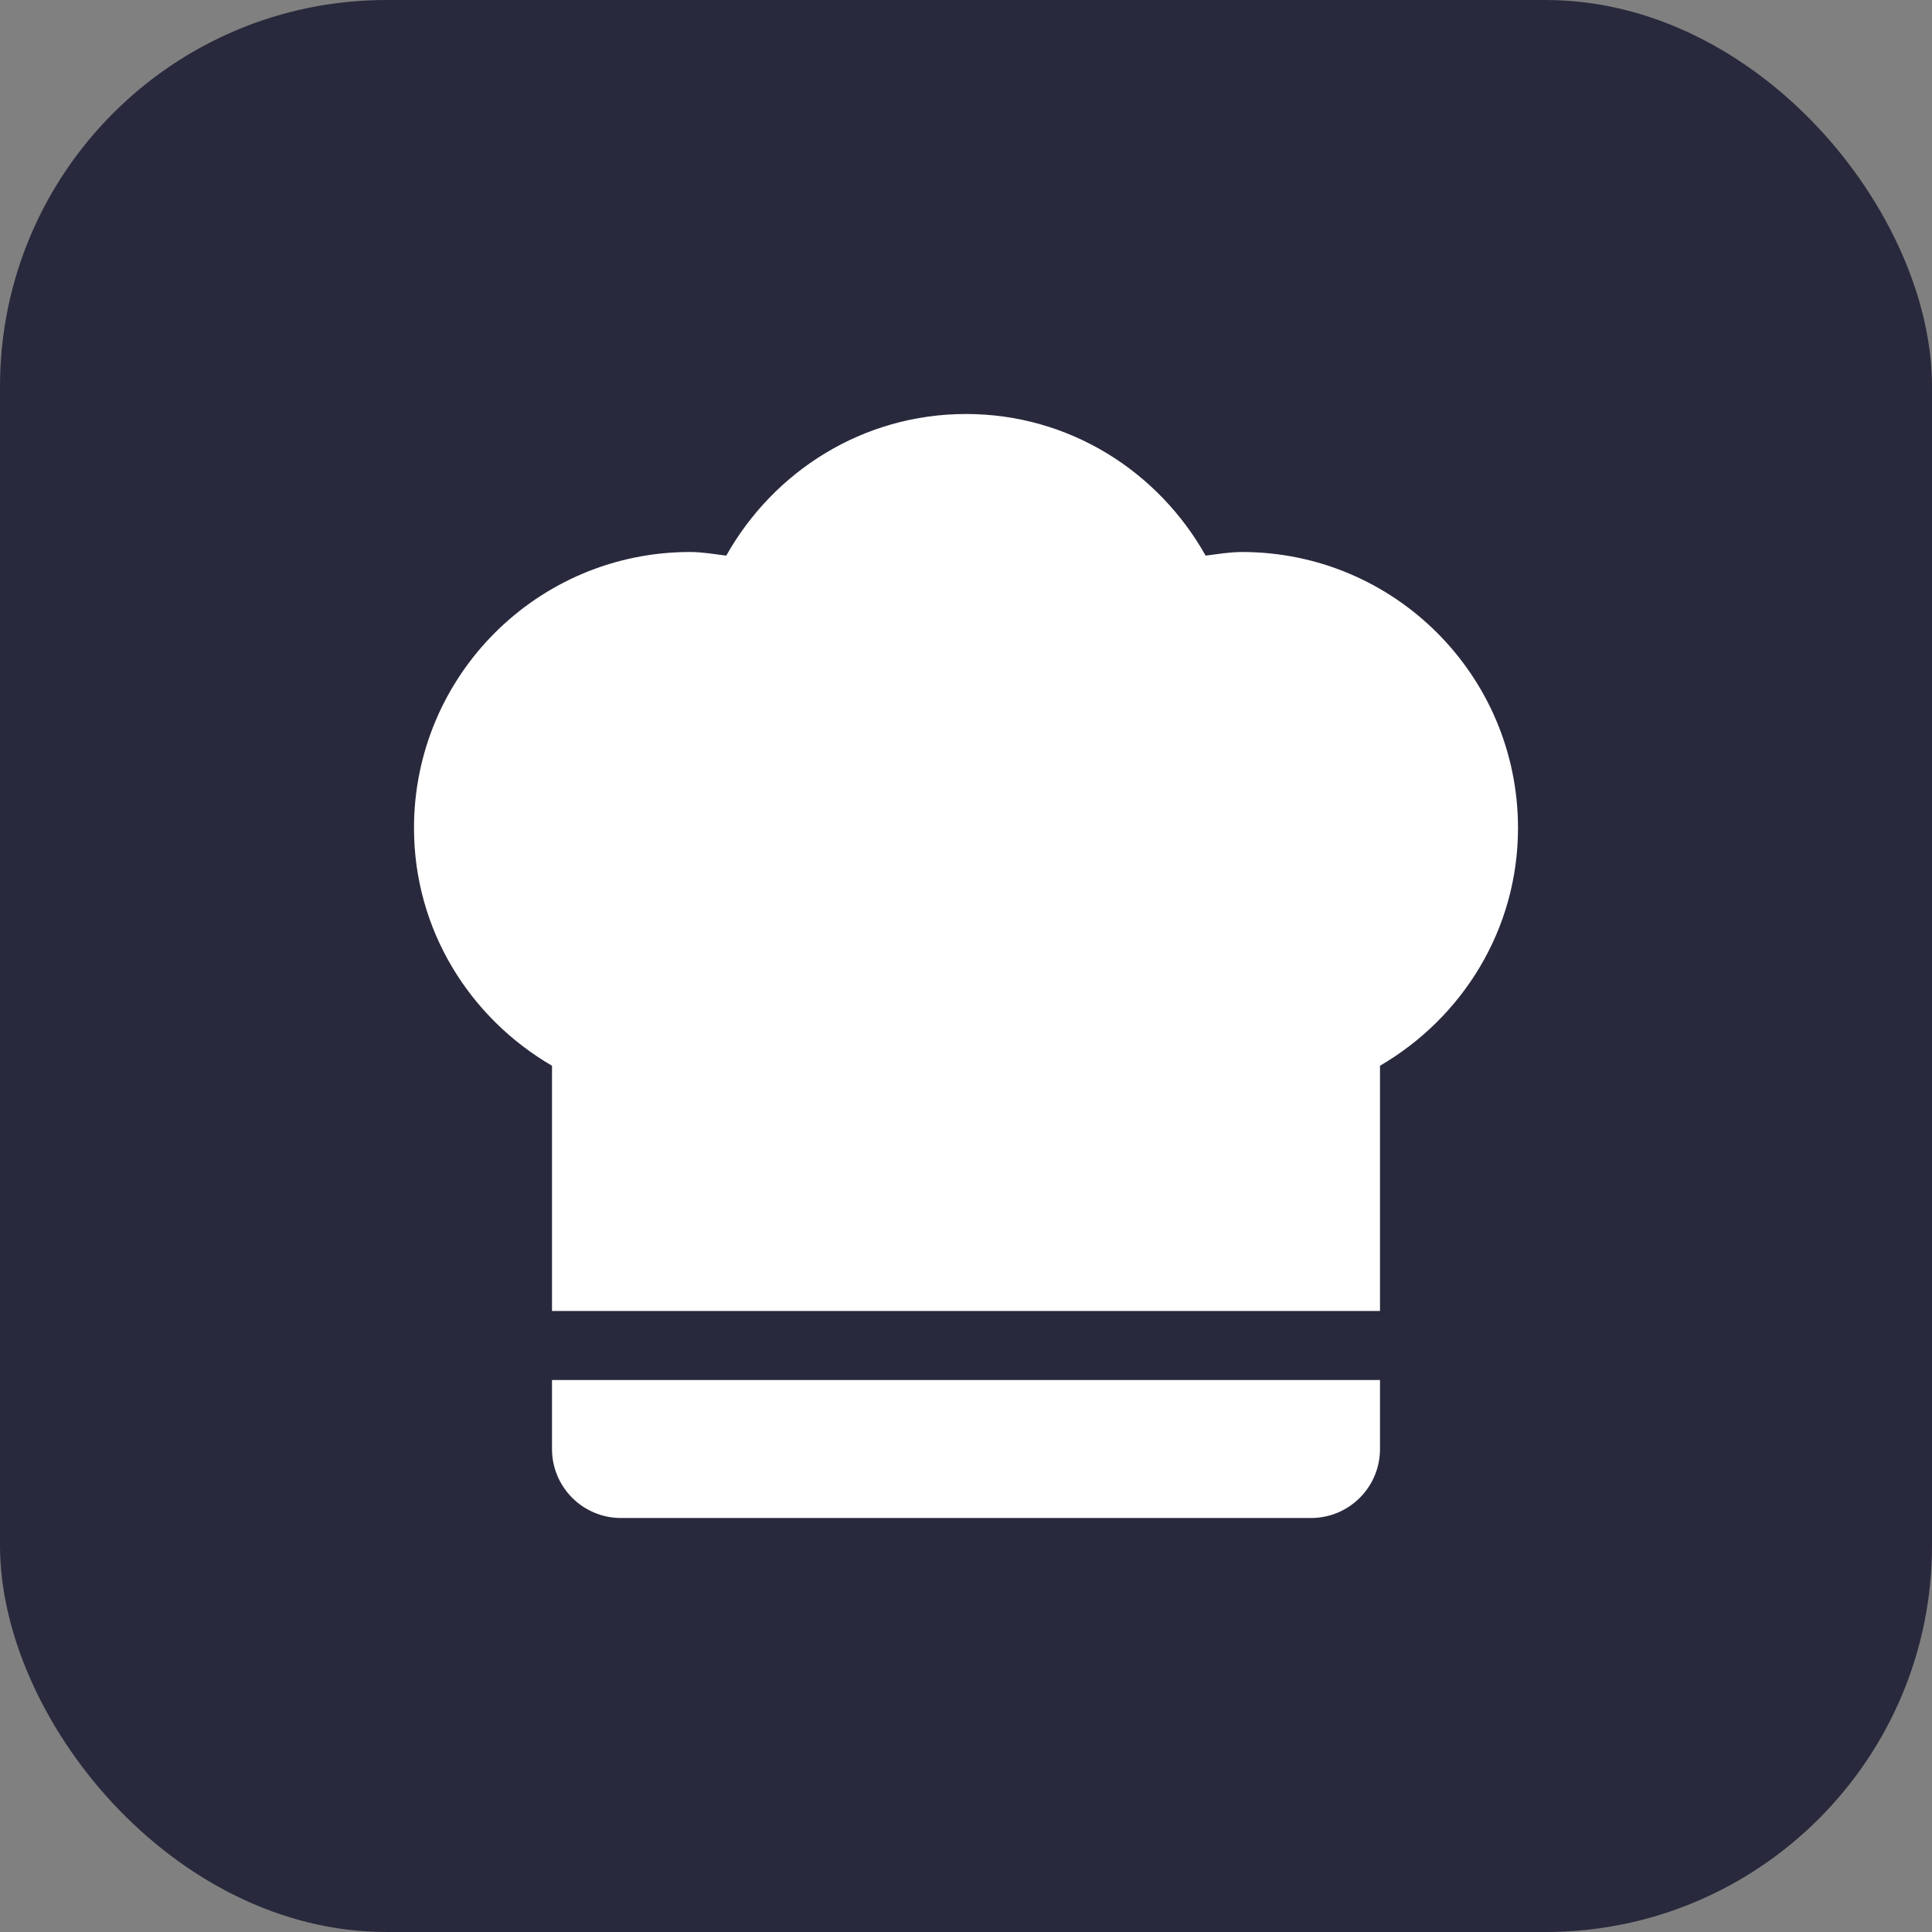 <?xml version="1.0" encoding="UTF-8"?> <svg xmlns="http://www.w3.org/2000/svg" width="56" height="56" viewBox="0 0 56 56" fill="none"><rect x="0" y="0" width="56" height="56" fill="#808080" stroke="none"/><rect width="56" height="56" rx="11.2" fill="#29293D"></rect><path d="M16 30.891V38H40V30.891C42.379 29.504 44 26.953 44 24C44 19.582 40.418 16 36 16C35.641 16 35.293 16.062 34.945 16.105C33.578 13.668 30.996 12 28 12C25.004 12 22.422 13.668 21.051 16.105C20.703 16.062 20.359 16 20 16C15.582 16 12 19.582 12 24C12 26.953 13.617 29.504 16 30.891Z" fill="white"></path><path d="M16 40V42C16 43.105 16.895 44 18 44H38C39.105 44 40 43.105 40 42V40H16Z" fill="white"></path></svg> 